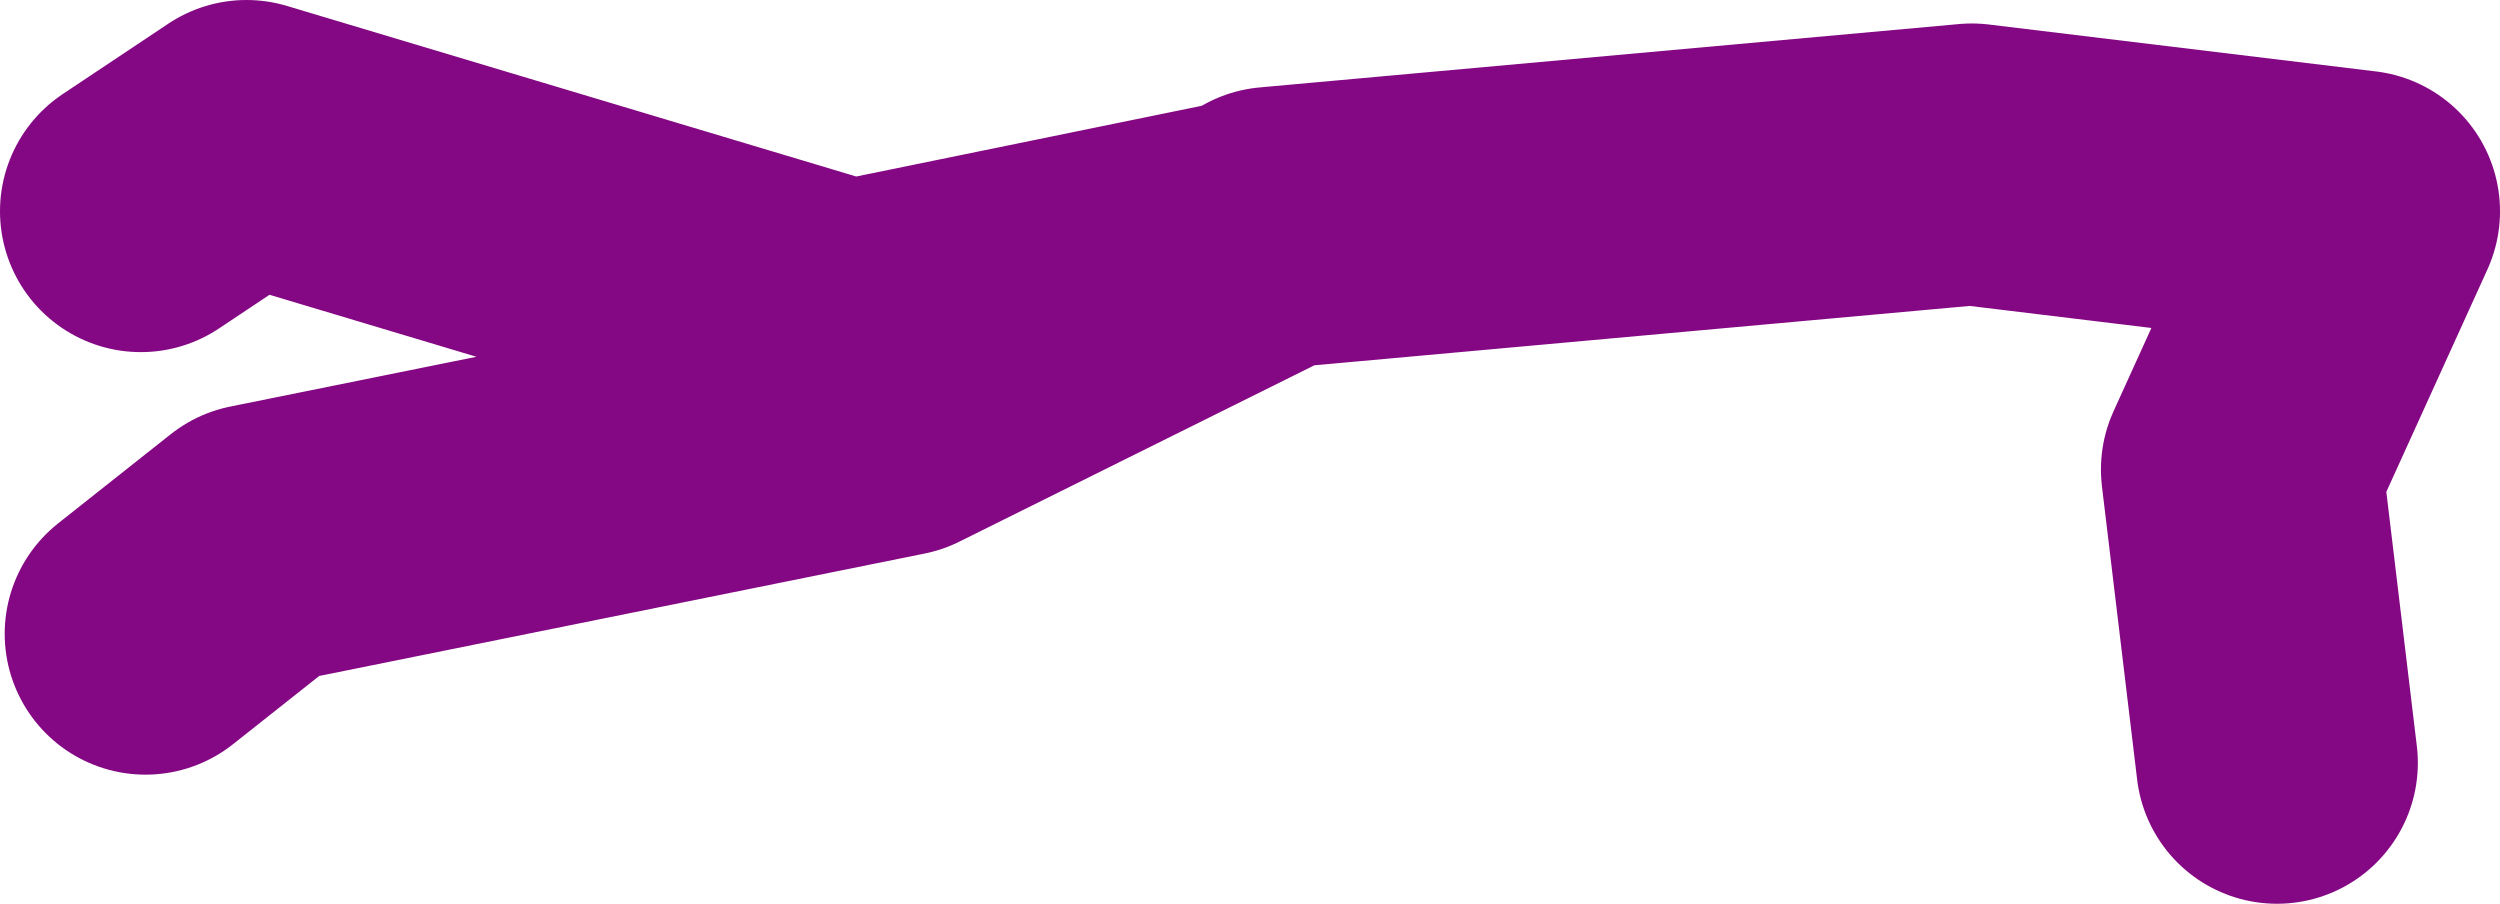 <?xml version="1.0" encoding="UTF-8" standalone="no"?>
<svg xmlns:xlink="http://www.w3.org/1999/xlink" height="19.25px" width="53.25px" xmlns="http://www.w3.org/2000/svg">
  <g transform="matrix(1.0, 0.0, 0.0, 1.0, -18.85, 0.65)">
    <path d="M67.35 15.6 L66.6 9.35 69.1 3.85 60.85 2.85 45.95 4.2 45.5 4.45 37.95 8.2 24.35 10.95 21.95 12.85 M21.85 3.85 L24.1 2.35 36.95 6.2 45.5 4.45" fill="none" stroke="#840783" stroke-linecap="round" stroke-linejoin="round" stroke-width="6.0"/>
  </g>
</svg>

